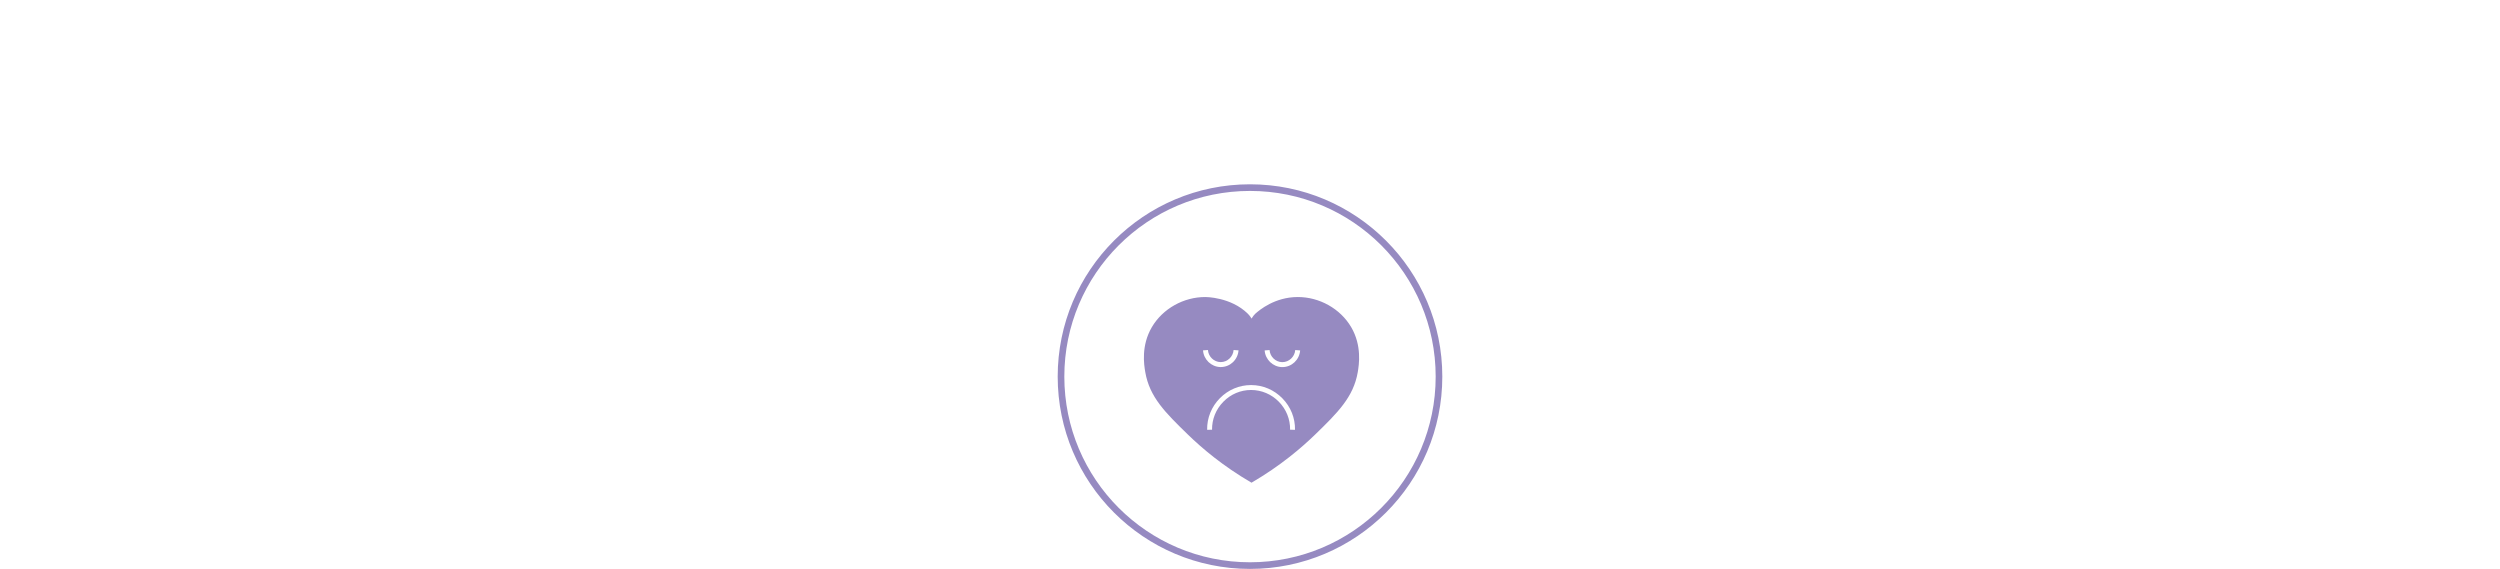 <?xml version="1.0" encoding="UTF-8"?> <svg xmlns="http://www.w3.org/2000/svg" width="312" height="71" viewBox="0 0 312 71" fill="none"><rect width="312" height="71" fill="white"></rect><circle cx="156" cy="47" r="23.586" fill="white" stroke="#968AC1" stroke-width="0.828"></circle><path d="M168.626 40.824C167.269 38.516 164.651 37.058 161.938 37.069C159.094 37.08 157.18 38.69 156.668 39.146C156.51 39.298 156.358 39.484 156.229 39.704C156.218 39.726 156.206 39.749 156.195 39.766C156.189 39.755 156.178 39.732 156.161 39.704C156.161 39.704 155.987 39.405 155.722 39.146C153.6 37.058 150.441 37.069 150.441 37.069C147.728 37.058 145.11 38.516 143.753 40.824C142.396 43.138 142.768 45.508 142.931 46.448C143.466 49.545 145.403 51.47 148.263 54.246C149.963 55.895 152.564 58.13 156.189 60.241C159.815 58.125 162.416 55.889 164.116 54.246C166.976 51.47 168.913 49.545 169.448 46.448C169.605 45.514 169.983 43.138 168.626 40.824Z" fill="#968AC1"></path><path d="M160.041 45.814C160.024 45.814 160.007 45.814 159.99 45.814C158.858 45.786 157.907 44.874 157.828 43.731L158.442 43.686C158.498 44.514 159.191 45.178 160.007 45.195C160.018 45.195 160.029 45.195 160.041 45.195C160.868 45.195 161.583 44.525 161.645 43.686L162.259 43.731C162.169 44.908 161.2 45.814 160.041 45.814Z" fill="white"></path><path d="M152.35 45.808C152.333 45.808 152.316 45.808 152.299 45.808C151.167 45.78 150.216 44.868 150.137 43.725L150.751 43.68C150.807 44.508 151.5 45.172 152.316 45.189C152.327 45.189 152.338 45.189 152.35 45.189C153.177 45.189 153.892 44.519 153.954 43.68L154.568 43.725C154.483 44.901 153.515 45.808 152.35 45.808Z" fill="white"></path><path d="M156.134 48.056C156.139 48.056 156.145 48.056 156.156 48.056C157.62 48.062 158.999 48.647 160.041 49.711C161.082 50.775 161.645 52.171 161.617 53.641L161.004 53.629C161.026 52.323 160.525 51.085 159.602 50.139C158.678 49.199 157.451 48.675 156.151 48.67C156.145 48.67 156.139 48.67 156.134 48.67C154.833 48.67 153.606 49.188 152.683 50.128C151.748 51.074 151.247 52.318 151.264 53.629L150.65 53.641C150.628 52.16 151.191 50.758 152.244 49.694C153.285 48.636 154.67 48.056 156.134 48.056Z" fill="white"></path></svg> 